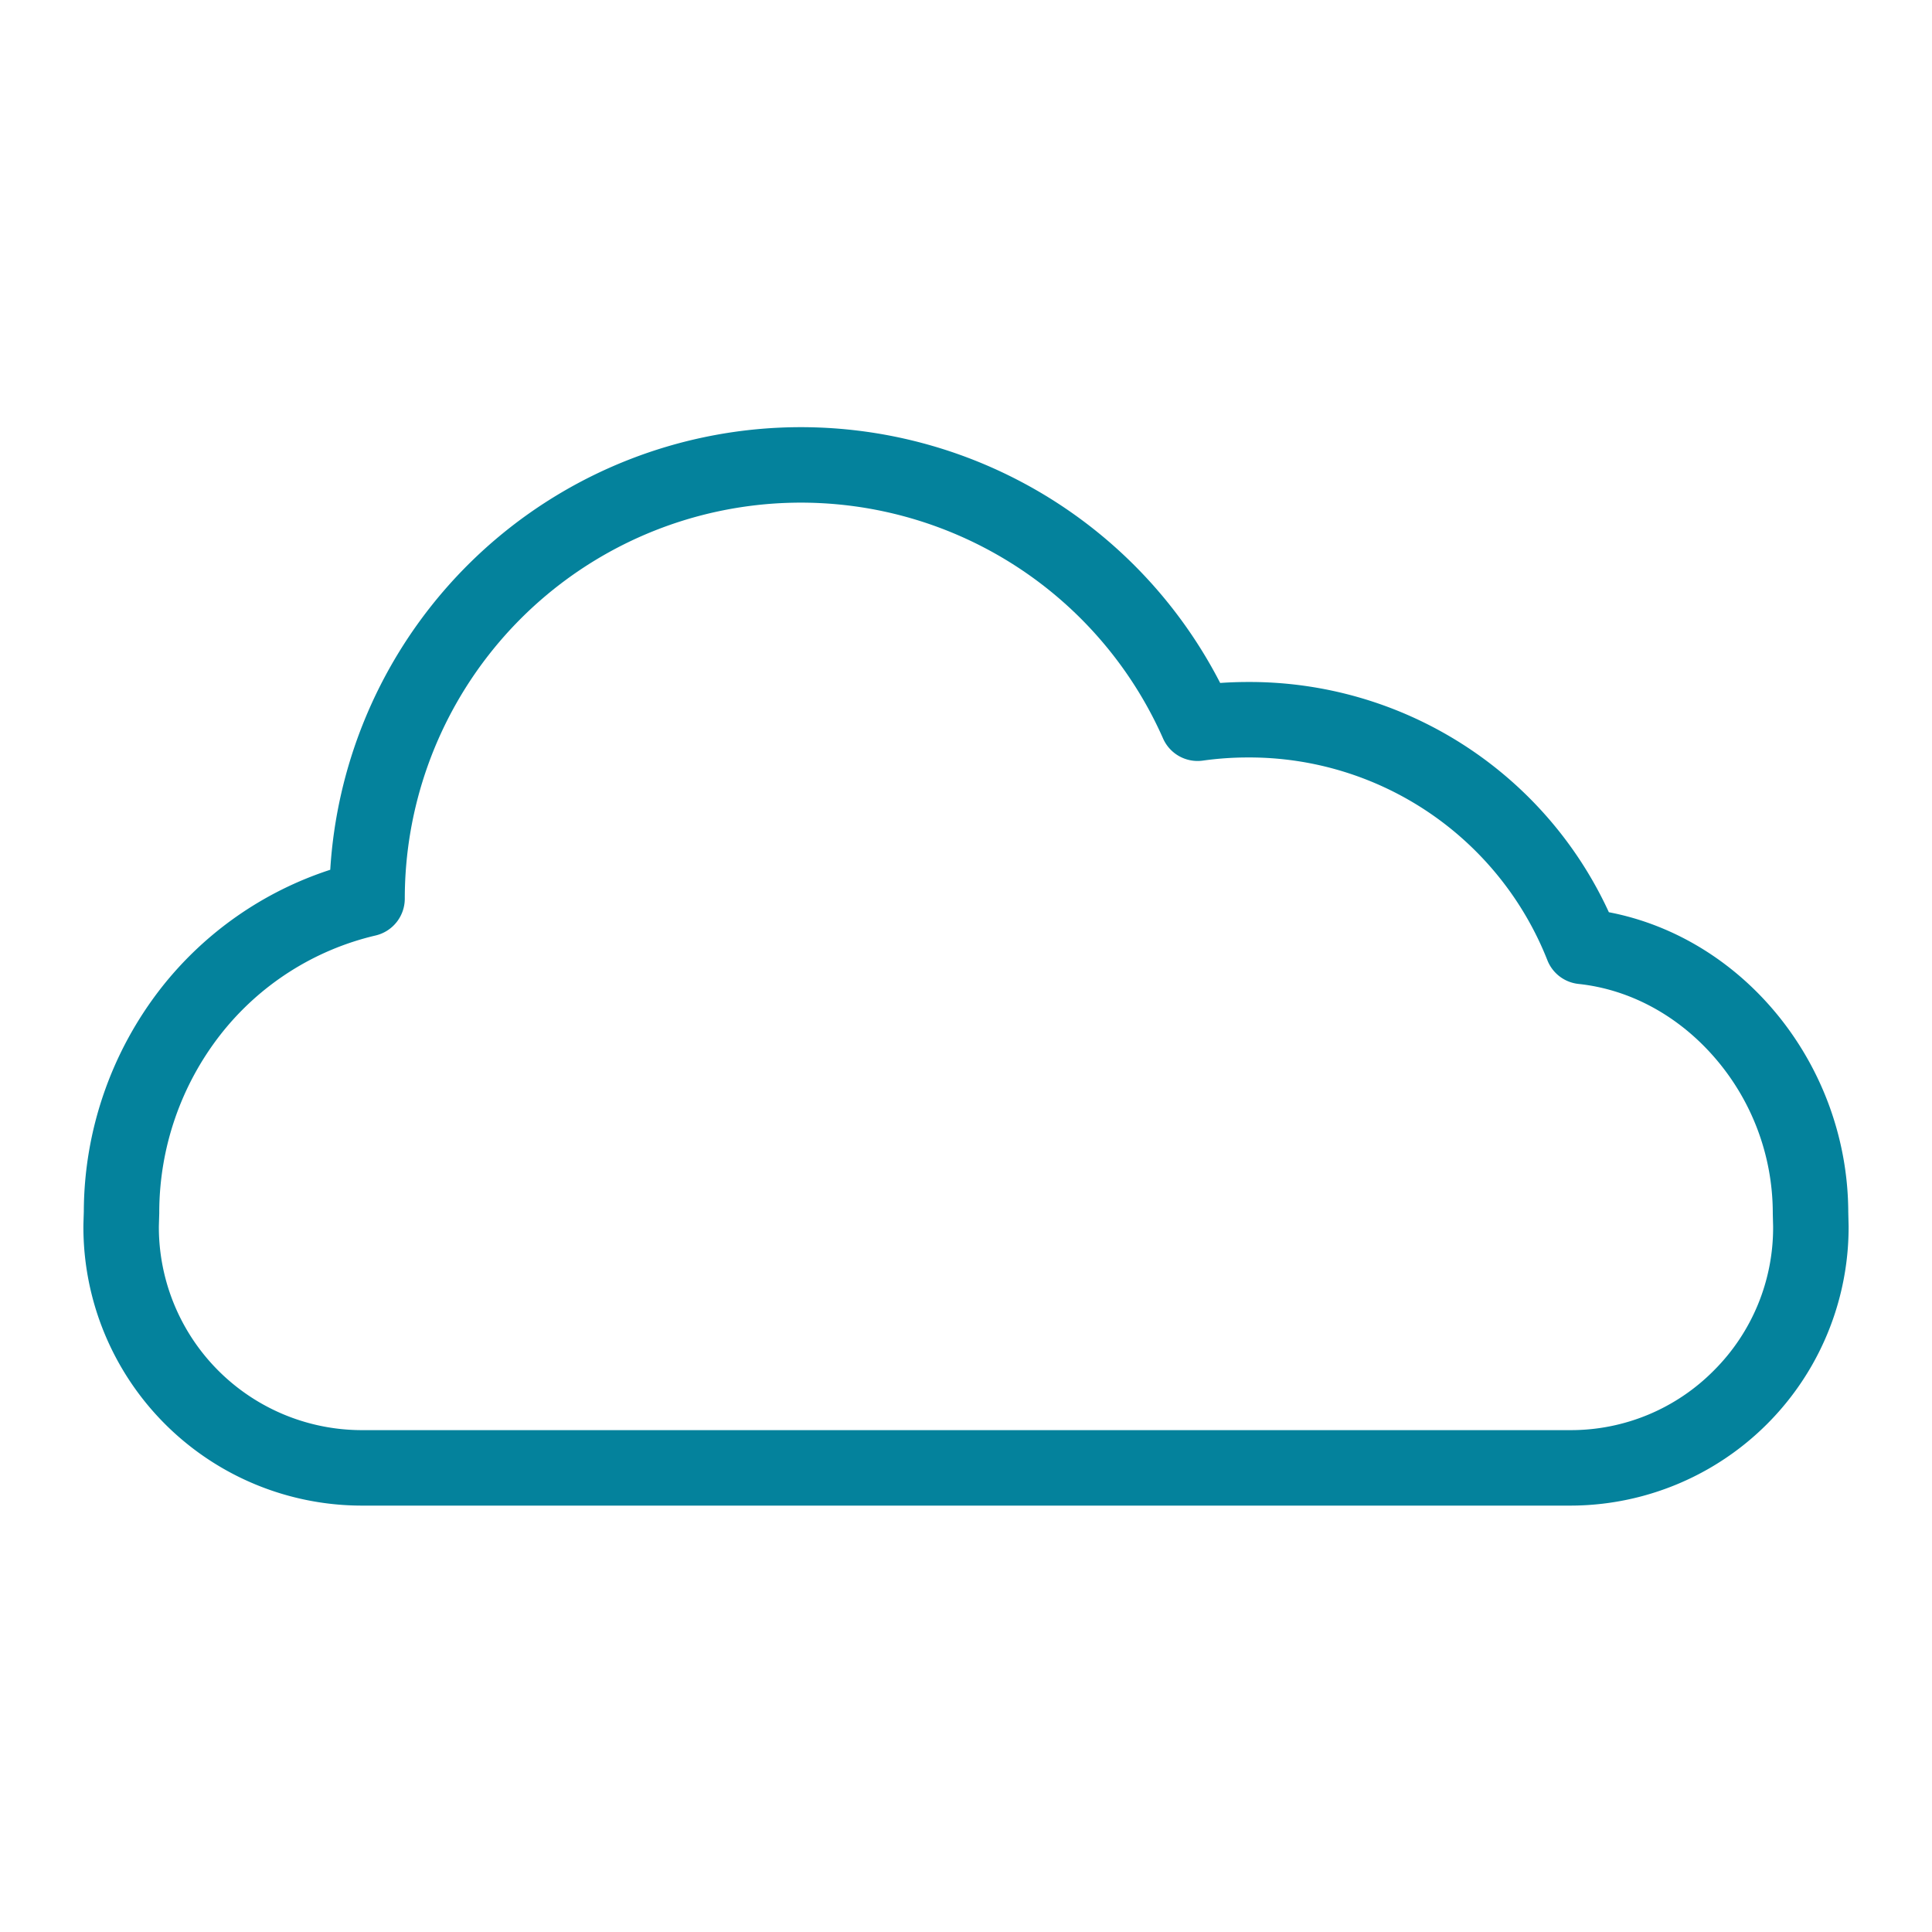 <svg xmlns="http://www.w3.org/2000/svg" viewBox="0 0 512 512" id="Cloud">
  <g fill="#04829c" class="color000000 svgShape">
    <path d="M426.366,241.748a104.791,104.791,0,0,0-95.66-61.013c-2.444,0-4.9.086-7.346.256A124.963,124.963,0,0,0,87.518,230.5a93.845,93.845,0,0,0-44.7,31.177,96.744,96.744,0,0,0-20.606,59.354l-.1,3.234c0,.161-.008.322-.009.487A73.828,73.828,0,0,0,95.72,399h320.6A73.792,73.792,0,0,0,489.9,324.981l-.09-3.763C489.682,282.4,462.286,248.64,426.366,241.748Zm27.879,121.393A53.29,53.29,0,0,1,416.32,379H95.72A53.827,53.827,0,0,1,42.1,324.925l.105-3.384c0-.1,0-.209,0-.306a76.683,76.683,0,0,1,16.31-47.165,73.5,73.5,0,0,1,41-26.151,10.029,10.029,0,0,0,7.757-9.771,104.962,104.962,0,0,1,200.954-42.437,10,10,0,0,0,10.534,5.858,86.077,86.077,0,0,1,11.933-.834A84.923,84.923,0,0,1,410.083,254.5a10,10,0,0,0,8.237,6.252c13.656,1.451,26.5,8.421,36.172,19.626a62.928,62.928,0,0,1,15.314,40.971c0,.078,0,.157,0,.236l.087,3.463A53.4,53.4,0,0,1,454.245,363.141Z" fill="#04829c" class="color000000 svgShape"></path>
  </g>
</svg>
